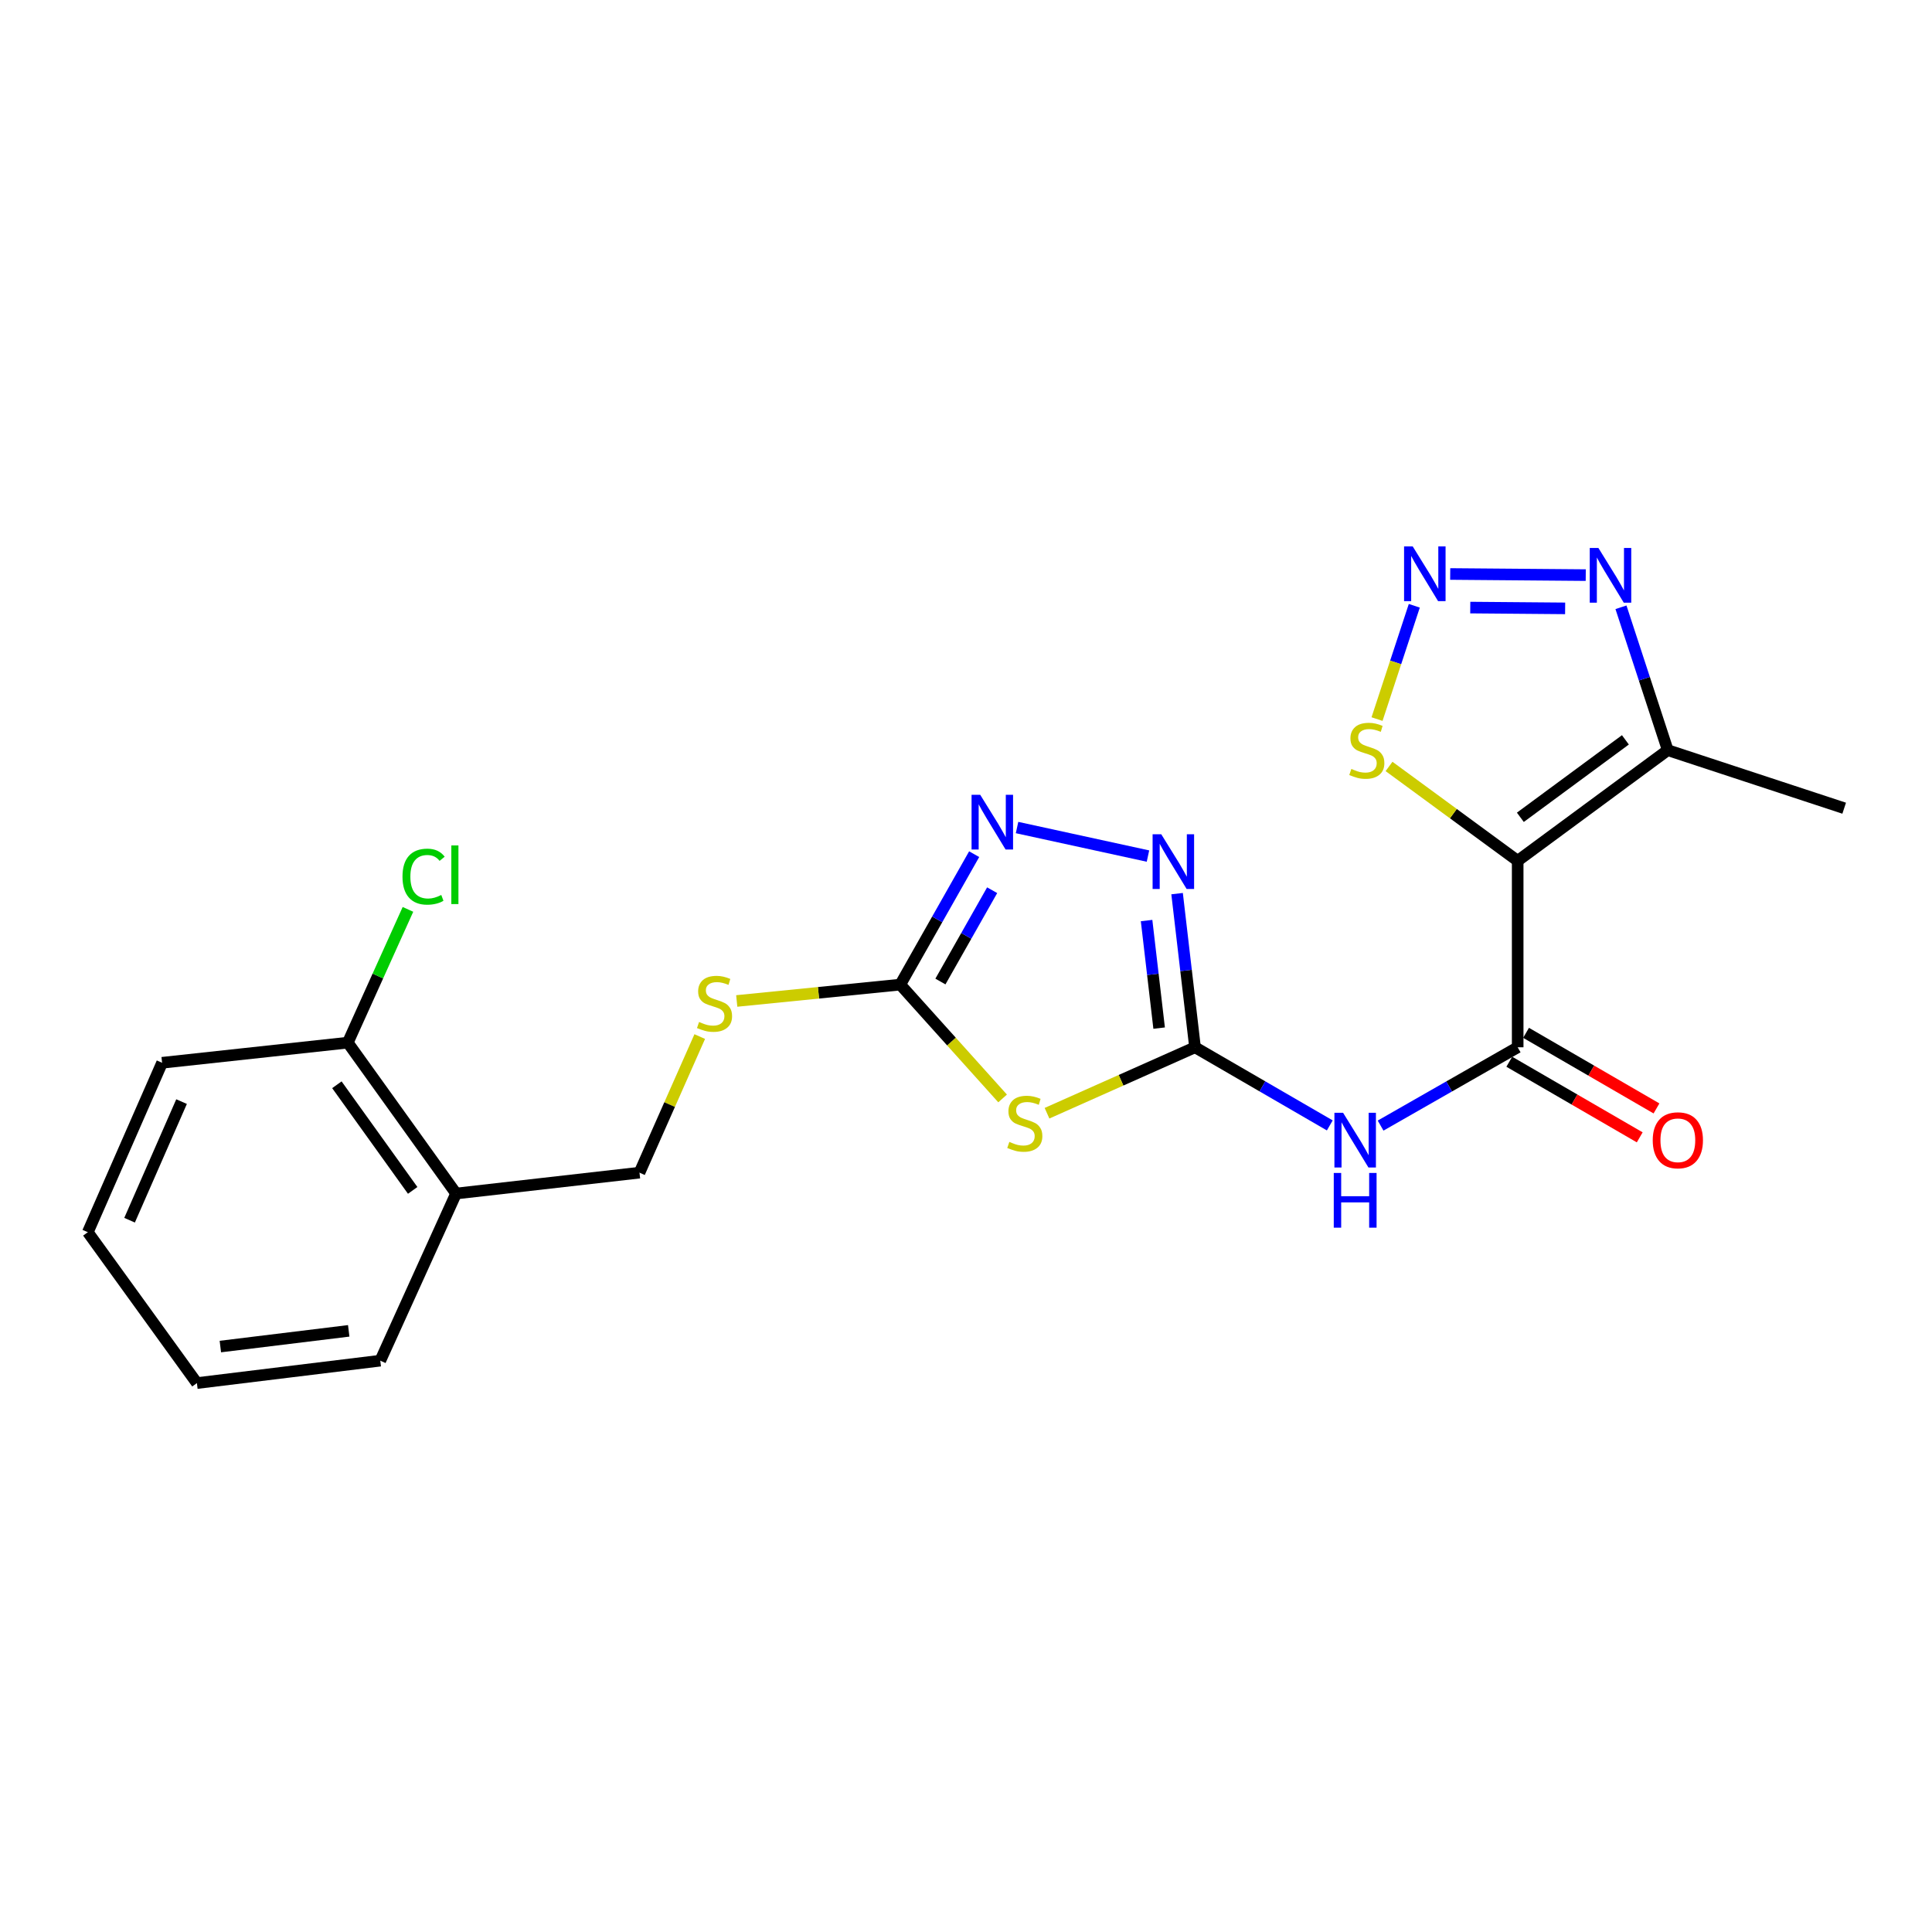 <?xml version='1.0' encoding='iso-8859-1'?>
<svg version='1.1' baseProfile='full'
              xmlns='http://www.w3.org/2000/svg'
                      xmlns:rdkit='http://www.rdkit.org/xml'
                      xmlns:xlink='http://www.w3.org/1999/xlink'
                  xml:space='preserve'
width='1000px' height='1000px' viewBox='0 0 1000 1000'>
<!-- END OF HEADER -->
<rect style='opacity:1.0;fill:#FFFFFF;stroke:none' width='1000' height='1000' x='0' y='0'> </rect>
<path class='bond-2' d='M 785.548,445.552 L 785.548,542.073' style='fill:none;fill-rule:evenodd;stroke:#000000;stroke-width:6px;stroke-linecap:butt;stroke-linejoin:miter;stroke-opacity:1' />
<path class='bond-8' d='M 785.548,445.552 L 863.223,388.28' style='fill:none;fill-rule:evenodd;stroke:#000000;stroke-width:6px;stroke-linecap:butt;stroke-linejoin:miter;stroke-opacity:1' />
<path class='bond-8' d='M 786.933,423.037 L 841.305,382.947' style='fill:none;fill-rule:evenodd;stroke:#000000;stroke-width:6px;stroke-linecap:butt;stroke-linejoin:miter;stroke-opacity:1' />
<path class='bond-10' d='M 785.548,445.552 L 752.255,421.134' style='fill:none;fill-rule:evenodd;stroke:#000000;stroke-width:6px;stroke-linecap:butt;stroke-linejoin:miter;stroke-opacity:1' />
<path class='bond-10' d='M 752.255,421.134 L 718.961,396.715' style='fill:none;fill-rule:evenodd;stroke:#CCCC00;stroke-width:6px;stroke-linecap:butt;stroke-linejoin:miter;stroke-opacity:1' />
<path class='bond-0' d='M 618.54,542.073 L 653.419,562.293' style='fill:none;fill-rule:evenodd;stroke:#000000;stroke-width:6px;stroke-linecap:butt;stroke-linejoin:miter;stroke-opacity:1' />
<path class='bond-0' d='M 653.419,562.293 L 688.299,582.513' style='fill:none;fill-rule:evenodd;stroke:#0000FF;stroke-width:6px;stroke-linecap:butt;stroke-linejoin:miter;stroke-opacity:1' />
<path class='bond-1' d='M 618.54,542.073 L 580.235,559.139' style='fill:none;fill-rule:evenodd;stroke:#000000;stroke-width:6px;stroke-linecap:butt;stroke-linejoin:miter;stroke-opacity:1' />
<path class='bond-1' d='M 580.235,559.139 L 541.929,576.205' style='fill:none;fill-rule:evenodd;stroke:#CCCC00;stroke-width:6px;stroke-linecap:butt;stroke-linejoin:miter;stroke-opacity:1' />
<path class='bond-6' d='M 618.54,542.073 L 613.9,502.309' style='fill:none;fill-rule:evenodd;stroke:#000000;stroke-width:6px;stroke-linecap:butt;stroke-linejoin:miter;stroke-opacity:1' />
<path class='bond-6' d='M 613.9,502.309 L 609.259,462.544' style='fill:none;fill-rule:evenodd;stroke:#0000FF;stroke-width:6px;stroke-linecap:butt;stroke-linejoin:miter;stroke-opacity:1' />
<path class='bond-6' d='M 599.965,532.149 L 596.717,504.314' style='fill:none;fill-rule:evenodd;stroke:#000000;stroke-width:6px;stroke-linecap:butt;stroke-linejoin:miter;stroke-opacity:1' />
<path class='bond-6' d='M 596.717,504.314 L 593.468,476.479' style='fill:none;fill-rule:evenodd;stroke:#0000FF;stroke-width:6px;stroke-linecap:butt;stroke-linejoin:miter;stroke-opacity:1' />
<path class='bond-5' d='M 518.947,568.547 L 492.458,539.092' style='fill:none;fill-rule:evenodd;stroke:#CCCC00;stroke-width:6px;stroke-linecap:butt;stroke-linejoin:miter;stroke-opacity:1' />
<path class='bond-5' d='M 492.458,539.092 L 465.968,509.637' style='fill:none;fill-rule:evenodd;stroke:#000000;stroke-width:6px;stroke-linecap:butt;stroke-linejoin:miter;stroke-opacity:1' />
<path class='bond-3' d='M 785.548,542.073 L 750.072,562.341' style='fill:none;fill-rule:evenodd;stroke:#000000;stroke-width:6px;stroke-linecap:butt;stroke-linejoin:miter;stroke-opacity:1' />
<path class='bond-3' d='M 750.072,562.341 L 714.596,582.608' style='fill:none;fill-rule:evenodd;stroke:#0000FF;stroke-width:6px;stroke-linecap:butt;stroke-linejoin:miter;stroke-opacity:1' />
<path class='bond-13' d='M 781.21,549.557 L 814.964,569.122' style='fill:none;fill-rule:evenodd;stroke:#000000;stroke-width:6px;stroke-linecap:butt;stroke-linejoin:miter;stroke-opacity:1' />
<path class='bond-13' d='M 814.964,569.122 L 848.718,588.687' style='fill:none;fill-rule:evenodd;stroke:#FF0000;stroke-width:6px;stroke-linecap:butt;stroke-linejoin:miter;stroke-opacity:1' />
<path class='bond-13' d='M 789.886,534.59 L 823.64,554.155' style='fill:none;fill-rule:evenodd;stroke:#000000;stroke-width:6px;stroke-linecap:butt;stroke-linejoin:miter;stroke-opacity:1' />
<path class='bond-13' d='M 823.64,554.155 L 857.394,573.72' style='fill:none;fill-rule:evenodd;stroke:#FF0000;stroke-width:6px;stroke-linecap:butt;stroke-linejoin:miter;stroke-opacity:1' />
<path class='bond-4' d='M 732.037,313.55 L 722.394,342.872' style='fill:none;fill-rule:evenodd;stroke:#0000FF;stroke-width:6px;stroke-linecap:butt;stroke-linejoin:miter;stroke-opacity:1' />
<path class='bond-4' d='M 722.394,342.872 L 712.75,372.194' style='fill:none;fill-rule:evenodd;stroke:#CCCC00;stroke-width:6px;stroke-linecap:butt;stroke-linejoin:miter;stroke-opacity:1' />
<path class='bond-22' d='M 750.627,297.096 L 820.779,297.678' style='fill:none;fill-rule:evenodd;stroke:#0000FF;stroke-width:6px;stroke-linecap:butt;stroke-linejoin:miter;stroke-opacity:1' />
<path class='bond-22' d='M 761.006,314.482 L 810.112,314.89' style='fill:none;fill-rule:evenodd;stroke:#0000FF;stroke-width:6px;stroke-linecap:butt;stroke-linejoin:miter;stroke-opacity:1' />
<path class='bond-11' d='M 465.968,509.637 L 423.652,513.868' style='fill:none;fill-rule:evenodd;stroke:#000000;stroke-width:6px;stroke-linecap:butt;stroke-linejoin:miter;stroke-opacity:1' />
<path class='bond-11' d='M 423.652,513.868 L 381.335,518.098' style='fill:none;fill-rule:evenodd;stroke:#CCCC00;stroke-width:6px;stroke-linecap:butt;stroke-linejoin:miter;stroke-opacity:1' />
<path class='bond-23' d='M 465.968,509.637 L 485.097,475.877' style='fill:none;fill-rule:evenodd;stroke:#000000;stroke-width:6px;stroke-linecap:butt;stroke-linejoin:miter;stroke-opacity:1' />
<path class='bond-23' d='M 485.097,475.877 L 504.226,442.118' style='fill:none;fill-rule:evenodd;stroke:#0000FF;stroke-width:6px;stroke-linecap:butt;stroke-linejoin:miter;stroke-opacity:1' />
<path class='bond-23' d='M 486.758,508.037 L 500.148,484.406' style='fill:none;fill-rule:evenodd;stroke:#000000;stroke-width:6px;stroke-linecap:butt;stroke-linejoin:miter;stroke-opacity:1' />
<path class='bond-23' d='M 500.148,484.406 L 513.538,460.774' style='fill:none;fill-rule:evenodd;stroke:#0000FF;stroke-width:6px;stroke-linecap:butt;stroke-linejoin:miter;stroke-opacity:1' />
<path class='bond-7' d='M 594.187,443.102 L 526.42,428.332' style='fill:none;fill-rule:evenodd;stroke:#0000FF;stroke-width:6px;stroke-linecap:butt;stroke-linejoin:miter;stroke-opacity:1' />
<path class='bond-9' d='M 863.223,388.28 L 851.116,351.303' style='fill:none;fill-rule:evenodd;stroke:#000000;stroke-width:6px;stroke-linecap:butt;stroke-linejoin:miter;stroke-opacity:1' />
<path class='bond-9' d='M 851.116,351.303 L 839.009,314.325' style='fill:none;fill-rule:evenodd;stroke:#0000FF;stroke-width:6px;stroke-linecap:butt;stroke-linejoin:miter;stroke-opacity:1' />
<path class='bond-17' d='M 863.223,388.28 L 954.545,418.324' style='fill:none;fill-rule:evenodd;stroke:#000000;stroke-width:6px;stroke-linecap:butt;stroke-linejoin:miter;stroke-opacity:1' />
<path class='bond-14' d='M 362.188,536.526 L 346.591,571.746' style='fill:none;fill-rule:evenodd;stroke:#CCCC00;stroke-width:6px;stroke-linecap:butt;stroke-linejoin:miter;stroke-opacity:1' />
<path class='bond-14' d='M 346.591,571.746 L 330.993,606.966' style='fill:none;fill-rule:evenodd;stroke:#000000;stroke-width:6px;stroke-linecap:butt;stroke-linejoin:miter;stroke-opacity:1' />
<path class='bond-12' d='M 236.067,617.769 L 330.993,606.966' style='fill:none;fill-rule:evenodd;stroke:#000000;stroke-width:6px;stroke-linecap:butt;stroke-linejoin:miter;stroke-opacity:1' />
<path class='bond-15' d='M 236.067,617.769 L 180.016,539.671' style='fill:none;fill-rule:evenodd;stroke:#000000;stroke-width:6px;stroke-linecap:butt;stroke-linejoin:miter;stroke-opacity:1' />
<path class='bond-15' d='M 213.605,616.141 L 174.369,561.472' style='fill:none;fill-rule:evenodd;stroke:#000000;stroke-width:6px;stroke-linecap:butt;stroke-linejoin:miter;stroke-opacity:1' />
<path class='bond-18' d='M 236.067,617.769 L 196.835,704.276' style='fill:none;fill-rule:evenodd;stroke:#000000;stroke-width:6px;stroke-linecap:butt;stroke-linejoin:miter;stroke-opacity:1' />
<path class='bond-16' d='M 180.016,539.671 L 195.586,505.182' style='fill:none;fill-rule:evenodd;stroke:#000000;stroke-width:6px;stroke-linecap:butt;stroke-linejoin:miter;stroke-opacity:1' />
<path class='bond-16' d='M 195.586,505.182 L 211.156,470.693' style='fill:none;fill-rule:evenodd;stroke:#00CC00;stroke-width:6px;stroke-linecap:butt;stroke-linejoin:miter;stroke-opacity:1' />
<path class='bond-19' d='M 180.016,539.671 L 83.898,550.089' style='fill:none;fill-rule:evenodd;stroke:#000000;stroke-width:6px;stroke-linecap:butt;stroke-linejoin:miter;stroke-opacity:1' />
<path class='bond-20' d='M 196.835,704.276 L 101.918,715.886' style='fill:none;fill-rule:evenodd;stroke:#000000;stroke-width:6px;stroke-linecap:butt;stroke-linejoin:miter;stroke-opacity:1' />
<path class='bond-20' d='M 180.497,688.846 L 114.055,696.973' style='fill:none;fill-rule:evenodd;stroke:#000000;stroke-width:6px;stroke-linecap:butt;stroke-linejoin:miter;stroke-opacity:1' />
<path class='bond-24' d='M 83.898,550.089 L 45.455,637.788' style='fill:none;fill-rule:evenodd;stroke:#000000;stroke-width:6px;stroke-linecap:butt;stroke-linejoin:miter;stroke-opacity:1' />
<path class='bond-24' d='M 93.976,570.189 L 67.065,631.578' style='fill:none;fill-rule:evenodd;stroke:#000000;stroke-width:6px;stroke-linecap:butt;stroke-linejoin:miter;stroke-opacity:1' />
<path class='bond-21' d='M 101.918,715.886 L 45.455,637.788' style='fill:none;fill-rule:evenodd;stroke:#000000;stroke-width:6px;stroke-linecap:butt;stroke-linejoin:miter;stroke-opacity:1' />
<path  class='atom-2' d='M 522.438 591.044
Q 522.758 591.164, 524.078 591.724
Q 525.398 592.284, 526.838 592.644
Q 528.318 592.964, 529.758 592.964
Q 532.438 592.964, 533.998 591.684
Q 535.558 590.364, 535.558 588.084
Q 535.558 586.524, 534.758 585.564
Q 533.998 584.604, 532.798 584.084
Q 531.598 583.564, 529.598 582.964
Q 527.078 582.204, 525.558 581.484
Q 524.078 580.764, 522.998 579.244
Q 521.958 577.724, 521.958 575.164
Q 521.958 571.604, 524.358 569.404
Q 526.798 567.204, 531.598 567.204
Q 534.878 567.204, 538.598 568.764
L 537.678 571.844
Q 534.278 570.444, 531.718 570.444
Q 528.958 570.444, 527.438 571.604
Q 525.918 572.724, 525.958 574.684
Q 525.958 576.204, 526.718 577.124
Q 527.518 578.044, 528.638 578.564
Q 529.798 579.084, 531.718 579.684
Q 534.278 580.484, 535.798 581.284
Q 537.318 582.084, 538.398 583.724
Q 539.518 585.324, 539.518 588.084
Q 539.518 592.004, 536.878 594.124
Q 534.278 596.204, 529.918 596.204
Q 527.398 596.204, 525.478 595.644
Q 523.598 595.124, 521.358 594.204
L 522.438 591.044
' fill='#CCCC00'/>
<path  class='atom-4' d='M 695.174 575.968
L 704.454 590.968
Q 705.374 592.448, 706.854 595.128
Q 708.334 597.808, 708.414 597.968
L 708.414 575.968
L 712.174 575.968
L 712.174 604.288
L 708.294 604.288
L 698.334 587.888
Q 697.174 585.968, 695.934 583.768
Q 694.734 581.568, 694.374 580.888
L 694.374 604.288
L 690.694 604.288
L 690.694 575.968
L 695.174 575.968
' fill='#0000FF'/>
<path  class='atom-4' d='M 690.354 607.12
L 694.194 607.12
L 694.194 619.16
L 708.674 619.16
L 708.674 607.12
L 712.514 607.12
L 712.514 635.44
L 708.674 635.44
L 708.674 622.36
L 694.194 622.36
L 694.194 635.44
L 690.354 635.44
L 690.354 607.12
' fill='#0000FF'/>
<path  class='atom-5' d='M 731.224 282.827
L 740.504 297.827
Q 741.424 299.307, 742.904 301.987
Q 744.384 304.667, 744.464 304.827
L 744.464 282.827
L 748.224 282.827
L 748.224 311.147
L 744.344 311.147
L 734.384 294.747
Q 733.224 292.827, 731.984 290.627
Q 730.784 288.427, 730.424 287.747
L 730.424 311.147
L 726.744 311.147
L 726.744 282.827
L 731.224 282.827
' fill='#0000FF'/>
<path  class='atom-7' d='M 601.064 431.805
L 610.344 446.805
Q 611.264 448.285, 612.744 450.965
Q 614.224 453.645, 614.304 453.805
L 614.304 431.805
L 618.064 431.805
L 618.064 460.125
L 614.184 460.125
L 604.224 443.725
Q 603.064 441.805, 601.824 439.605
Q 600.624 437.405, 600.264 436.725
L 600.264 460.125
L 596.584 460.125
L 596.584 431.805
L 601.064 431.805
' fill='#0000FF'/>
<path  class='atom-8' d='M 507.359 411.382
L 516.639 426.382
Q 517.559 427.862, 519.039 430.542
Q 520.519 433.222, 520.599 433.382
L 520.599 411.382
L 524.359 411.382
L 524.359 439.702
L 520.479 439.702
L 510.519 423.302
Q 509.359 421.382, 508.119 419.182
Q 506.919 416.982, 506.559 416.302
L 506.559 439.702
L 502.879 439.702
L 502.879 411.382
L 507.359 411.382
' fill='#0000FF'/>
<path  class='atom-10' d='M 827.333 283.625
L 836.613 298.625
Q 837.533 300.105, 839.013 302.785
Q 840.493 305.465, 840.573 305.625
L 840.573 283.625
L 844.333 283.625
L 844.333 311.945
L 840.453 311.945
L 830.493 295.545
Q 829.333 293.625, 828.093 291.425
Q 826.893 289.225, 826.533 288.545
L 826.533 311.945
L 822.853 311.945
L 822.853 283.625
L 827.333 283.625
' fill='#0000FF'/>
<path  class='atom-11' d='M 699.46 398
Q 699.78 398.12, 701.1 398.68
Q 702.42 399.24, 703.86 399.6
Q 705.34 399.92, 706.78 399.92
Q 709.46 399.92, 711.02 398.64
Q 712.58 397.32, 712.58 395.04
Q 712.58 393.48, 711.78 392.52
Q 711.02 391.56, 709.82 391.04
Q 708.62 390.52, 706.62 389.92
Q 704.1 389.16, 702.58 388.44
Q 701.1 387.72, 700.02 386.2
Q 698.98 384.68, 698.98 382.12
Q 698.98 378.56, 701.38 376.36
Q 703.82 374.16, 708.62 374.16
Q 711.9 374.16, 715.62 375.72
L 714.7 378.8
Q 711.3 377.4, 708.74 377.4
Q 705.98 377.4, 704.46 378.56
Q 702.94 379.68, 702.98 381.64
Q 702.98 383.16, 703.74 384.08
Q 704.54 385, 705.66 385.52
Q 706.82 386.04, 708.74 386.64
Q 711.3 387.44, 712.82 388.24
Q 714.34 389.04, 715.42 390.68
Q 716.54 392.28, 716.54 395.04
Q 716.54 398.96, 713.9 401.08
Q 711.3 403.16, 706.94 403.16
Q 704.42 403.16, 702.5 402.6
Q 700.62 402.08, 698.38 401.16
L 699.46 398
' fill='#CCCC00'/>
<path  class='atom-12' d='M 361.84 528.968
Q 362.16 529.088, 363.48 529.648
Q 364.8 530.208, 366.24 530.568
Q 367.72 530.888, 369.16 530.888
Q 371.84 530.888, 373.4 529.608
Q 374.96 528.288, 374.96 526.008
Q 374.96 524.448, 374.16 523.488
Q 373.4 522.528, 372.2 522.008
Q 371 521.488, 369 520.888
Q 366.48 520.128, 364.96 519.408
Q 363.48 518.688, 362.4 517.168
Q 361.36 515.648, 361.36 513.088
Q 361.36 509.528, 363.76 507.328
Q 366.2 505.128, 371 505.128
Q 374.28 505.128, 378 506.688
L 377.08 509.768
Q 373.68 508.368, 371.12 508.368
Q 368.36 508.368, 366.84 509.528
Q 365.32 510.648, 365.36 512.608
Q 365.36 514.128, 366.12 515.048
Q 366.92 515.968, 368.04 516.488
Q 369.2 517.008, 371.12 517.608
Q 373.68 518.408, 375.2 519.208
Q 376.72 520.008, 377.8 521.648
Q 378.92 523.248, 378.92 526.008
Q 378.92 529.928, 376.28 532.048
Q 373.68 534.128, 369.32 534.128
Q 366.8 534.128, 364.88 533.568
Q 363 533.048, 360.76 532.128
L 361.84 528.968
' fill='#CCCC00'/>
<path  class='atom-14' d='M 855.451 590.208
Q 855.451 583.408, 858.811 579.608
Q 862.171 575.808, 868.451 575.808
Q 874.731 575.808, 878.091 579.608
Q 881.451 583.408, 881.451 590.208
Q 881.451 597.088, 878.051 601.008
Q 874.651 604.888, 868.451 604.888
Q 862.211 604.888, 858.811 601.008
Q 855.451 597.128, 855.451 590.208
M 868.451 601.688
Q 872.771 601.688, 875.091 598.808
Q 877.451 595.888, 877.451 590.208
Q 877.451 584.648, 875.091 581.848
Q 872.771 579.008, 868.451 579.008
Q 864.131 579.008, 861.771 581.808
Q 859.451 584.608, 859.451 590.208
Q 859.451 595.928, 861.771 598.808
Q 864.131 601.688, 868.451 601.688
' fill='#FF0000'/>
<path  class='atom-17' d='M 208.328 453.749
Q 208.328 446.709, 211.608 443.029
Q 214.928 439.309, 221.208 439.309
Q 227.048 439.309, 230.168 443.429
L 227.528 445.589
Q 225.248 442.589, 221.208 442.589
Q 216.928 442.589, 214.648 445.469
Q 212.408 448.309, 212.408 453.749
Q 212.408 459.349, 214.728 462.229
Q 217.088 465.109, 221.648 465.109
Q 224.768 465.109, 228.408 463.229
L 229.528 466.229
Q 228.048 467.189, 225.808 467.749
Q 223.568 468.309, 221.088 468.309
Q 214.928 468.309, 211.608 464.549
Q 208.328 460.789, 208.328 453.749
' fill='#00CC00'/>
<path  class='atom-17' d='M 233.608 437.589
L 237.288 437.589
L 237.288 467.949
L 233.608 467.949
L 233.608 437.589
' fill='#00CC00'/>
</svg>
